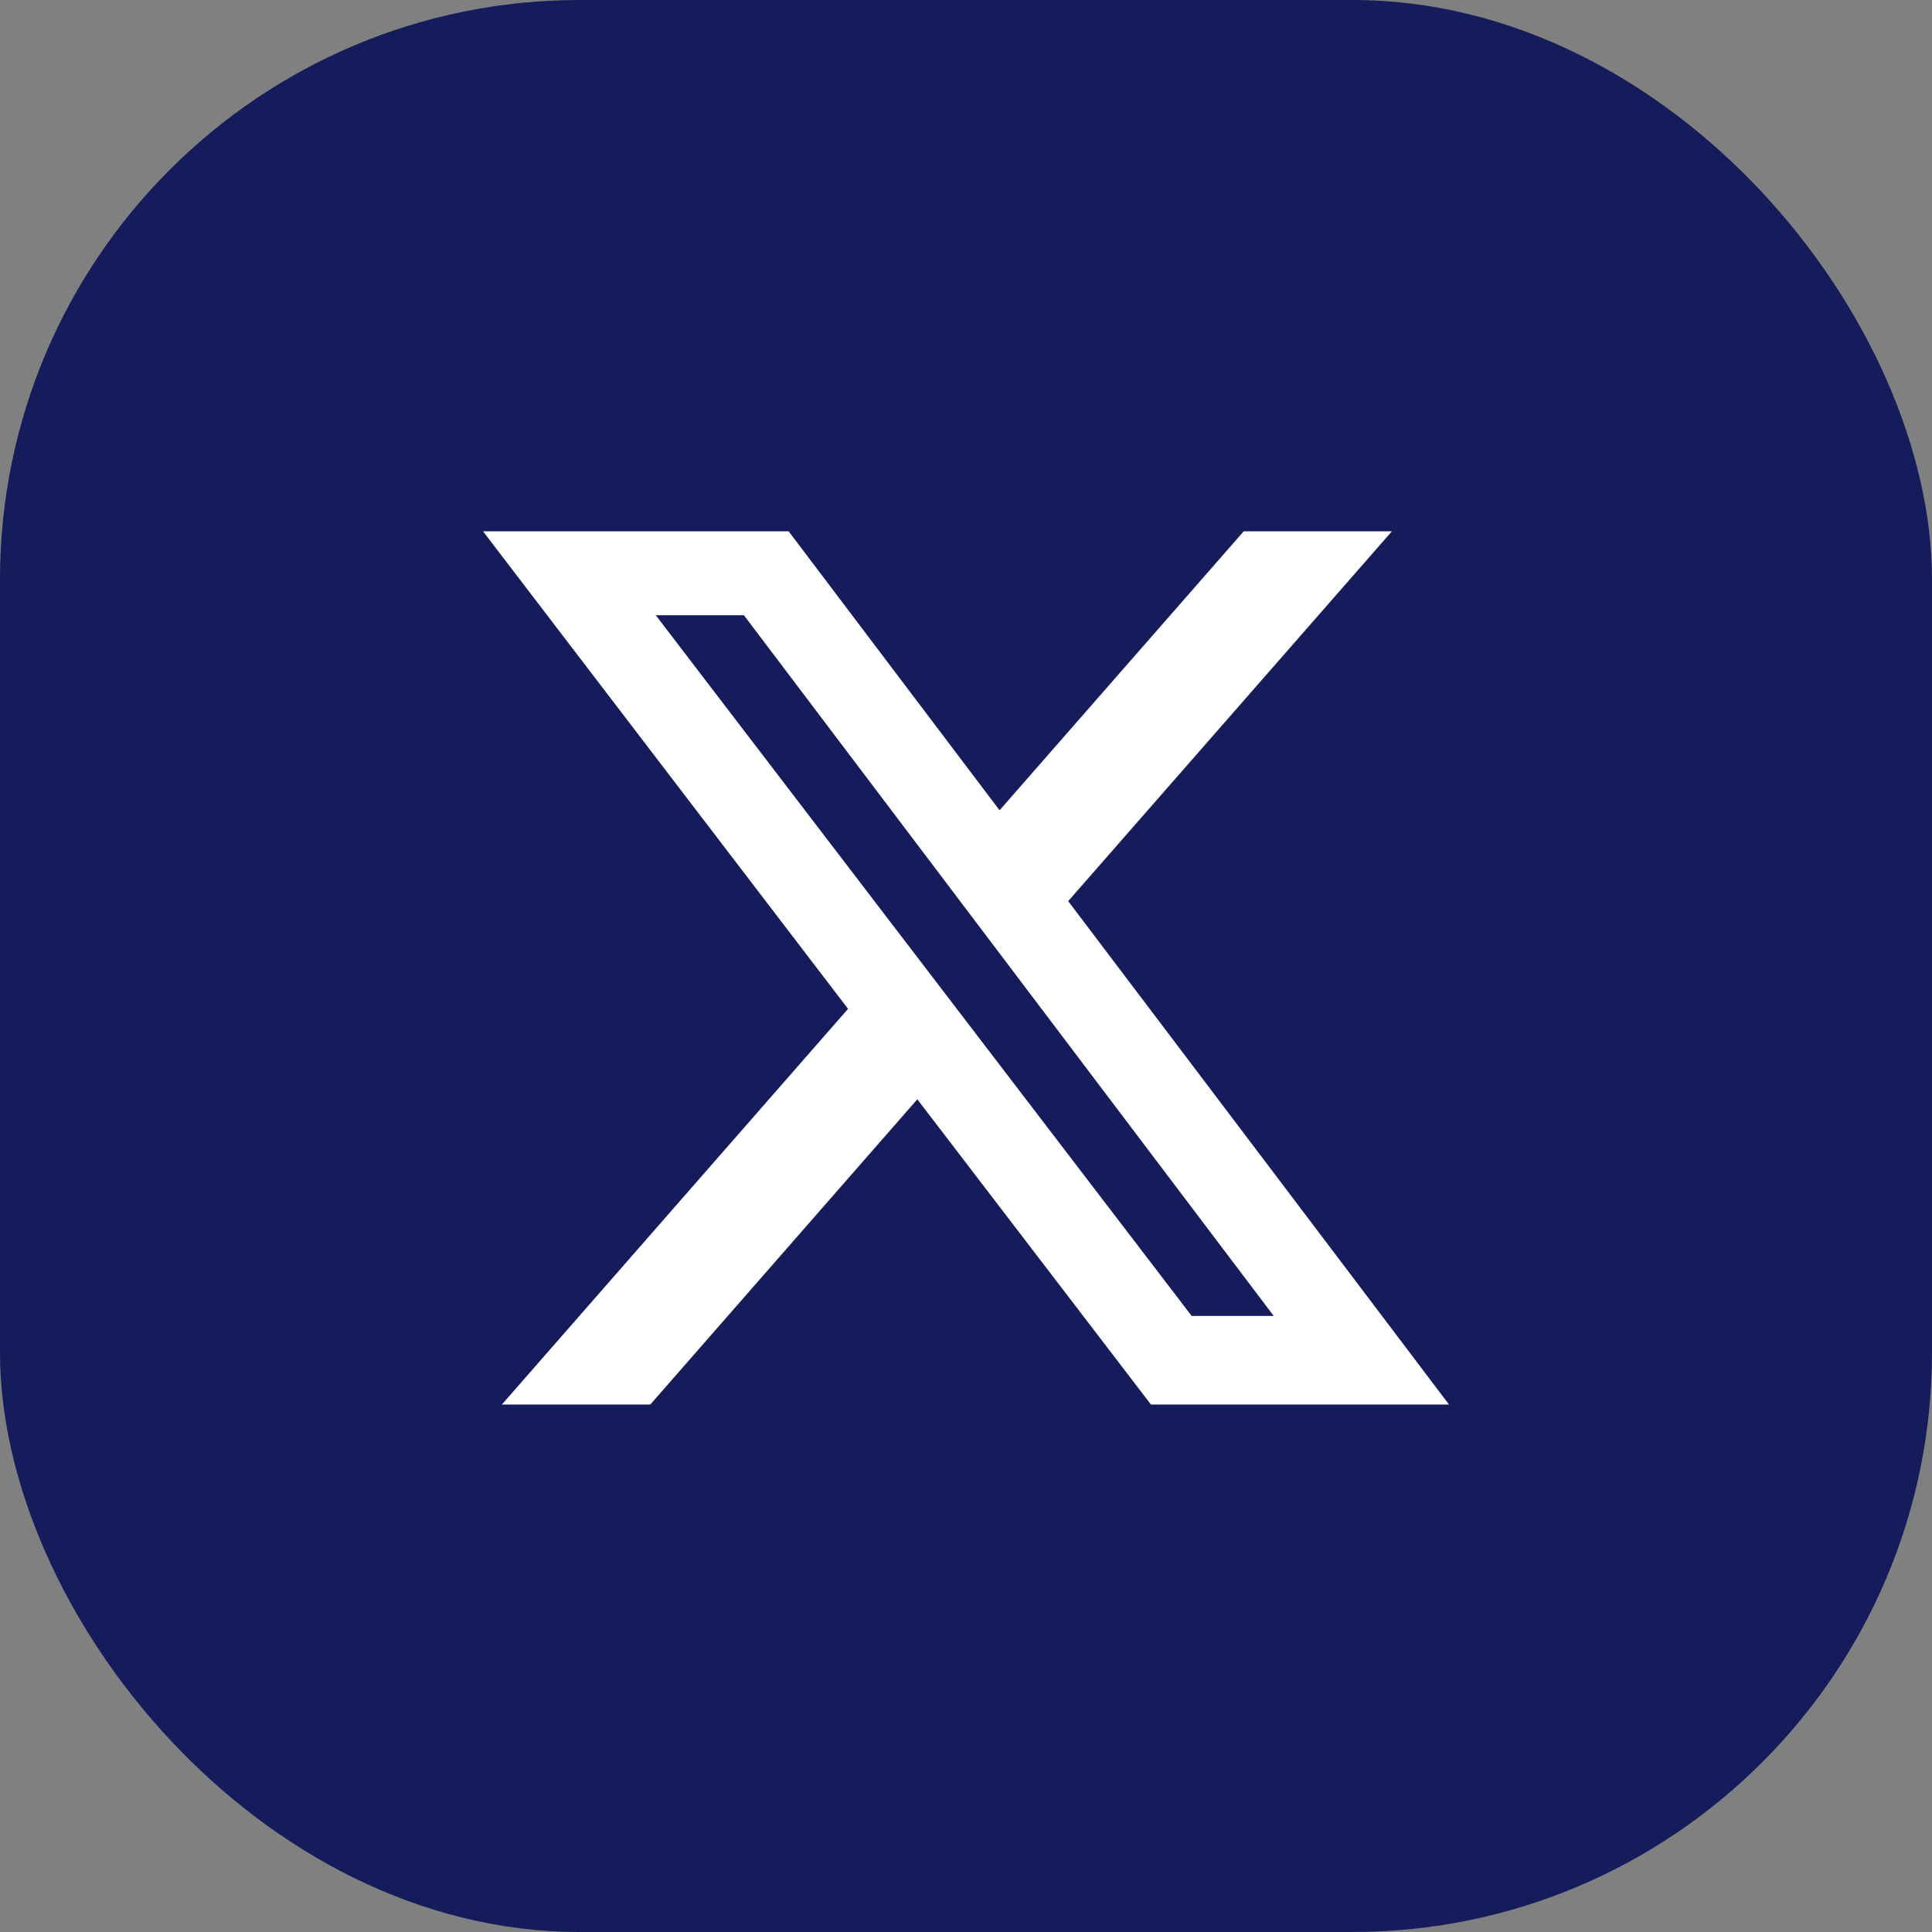 <svg width="40" height="40" viewBox="0 0 40 40" fill="none" xmlns="http://www.w3.org/2000/svg">
<rect x="0" y="0" width="40" height="40" fill="#808080" stroke="none"/>
<rect width="40" height="40" rx="12" fill="#141C5B"/>
<path d="M25.75 11H28.818L22.116 18.657L30 29.079H23.829L18.992 22.76L13.464 29.079H10.391L17.558 20.887L10 11H16.328L20.695 16.776L25.75 11ZM24.672 27.245H26.371L15.402 12.738H13.577L24.672 27.245Z" fill="white"/>
</svg>

